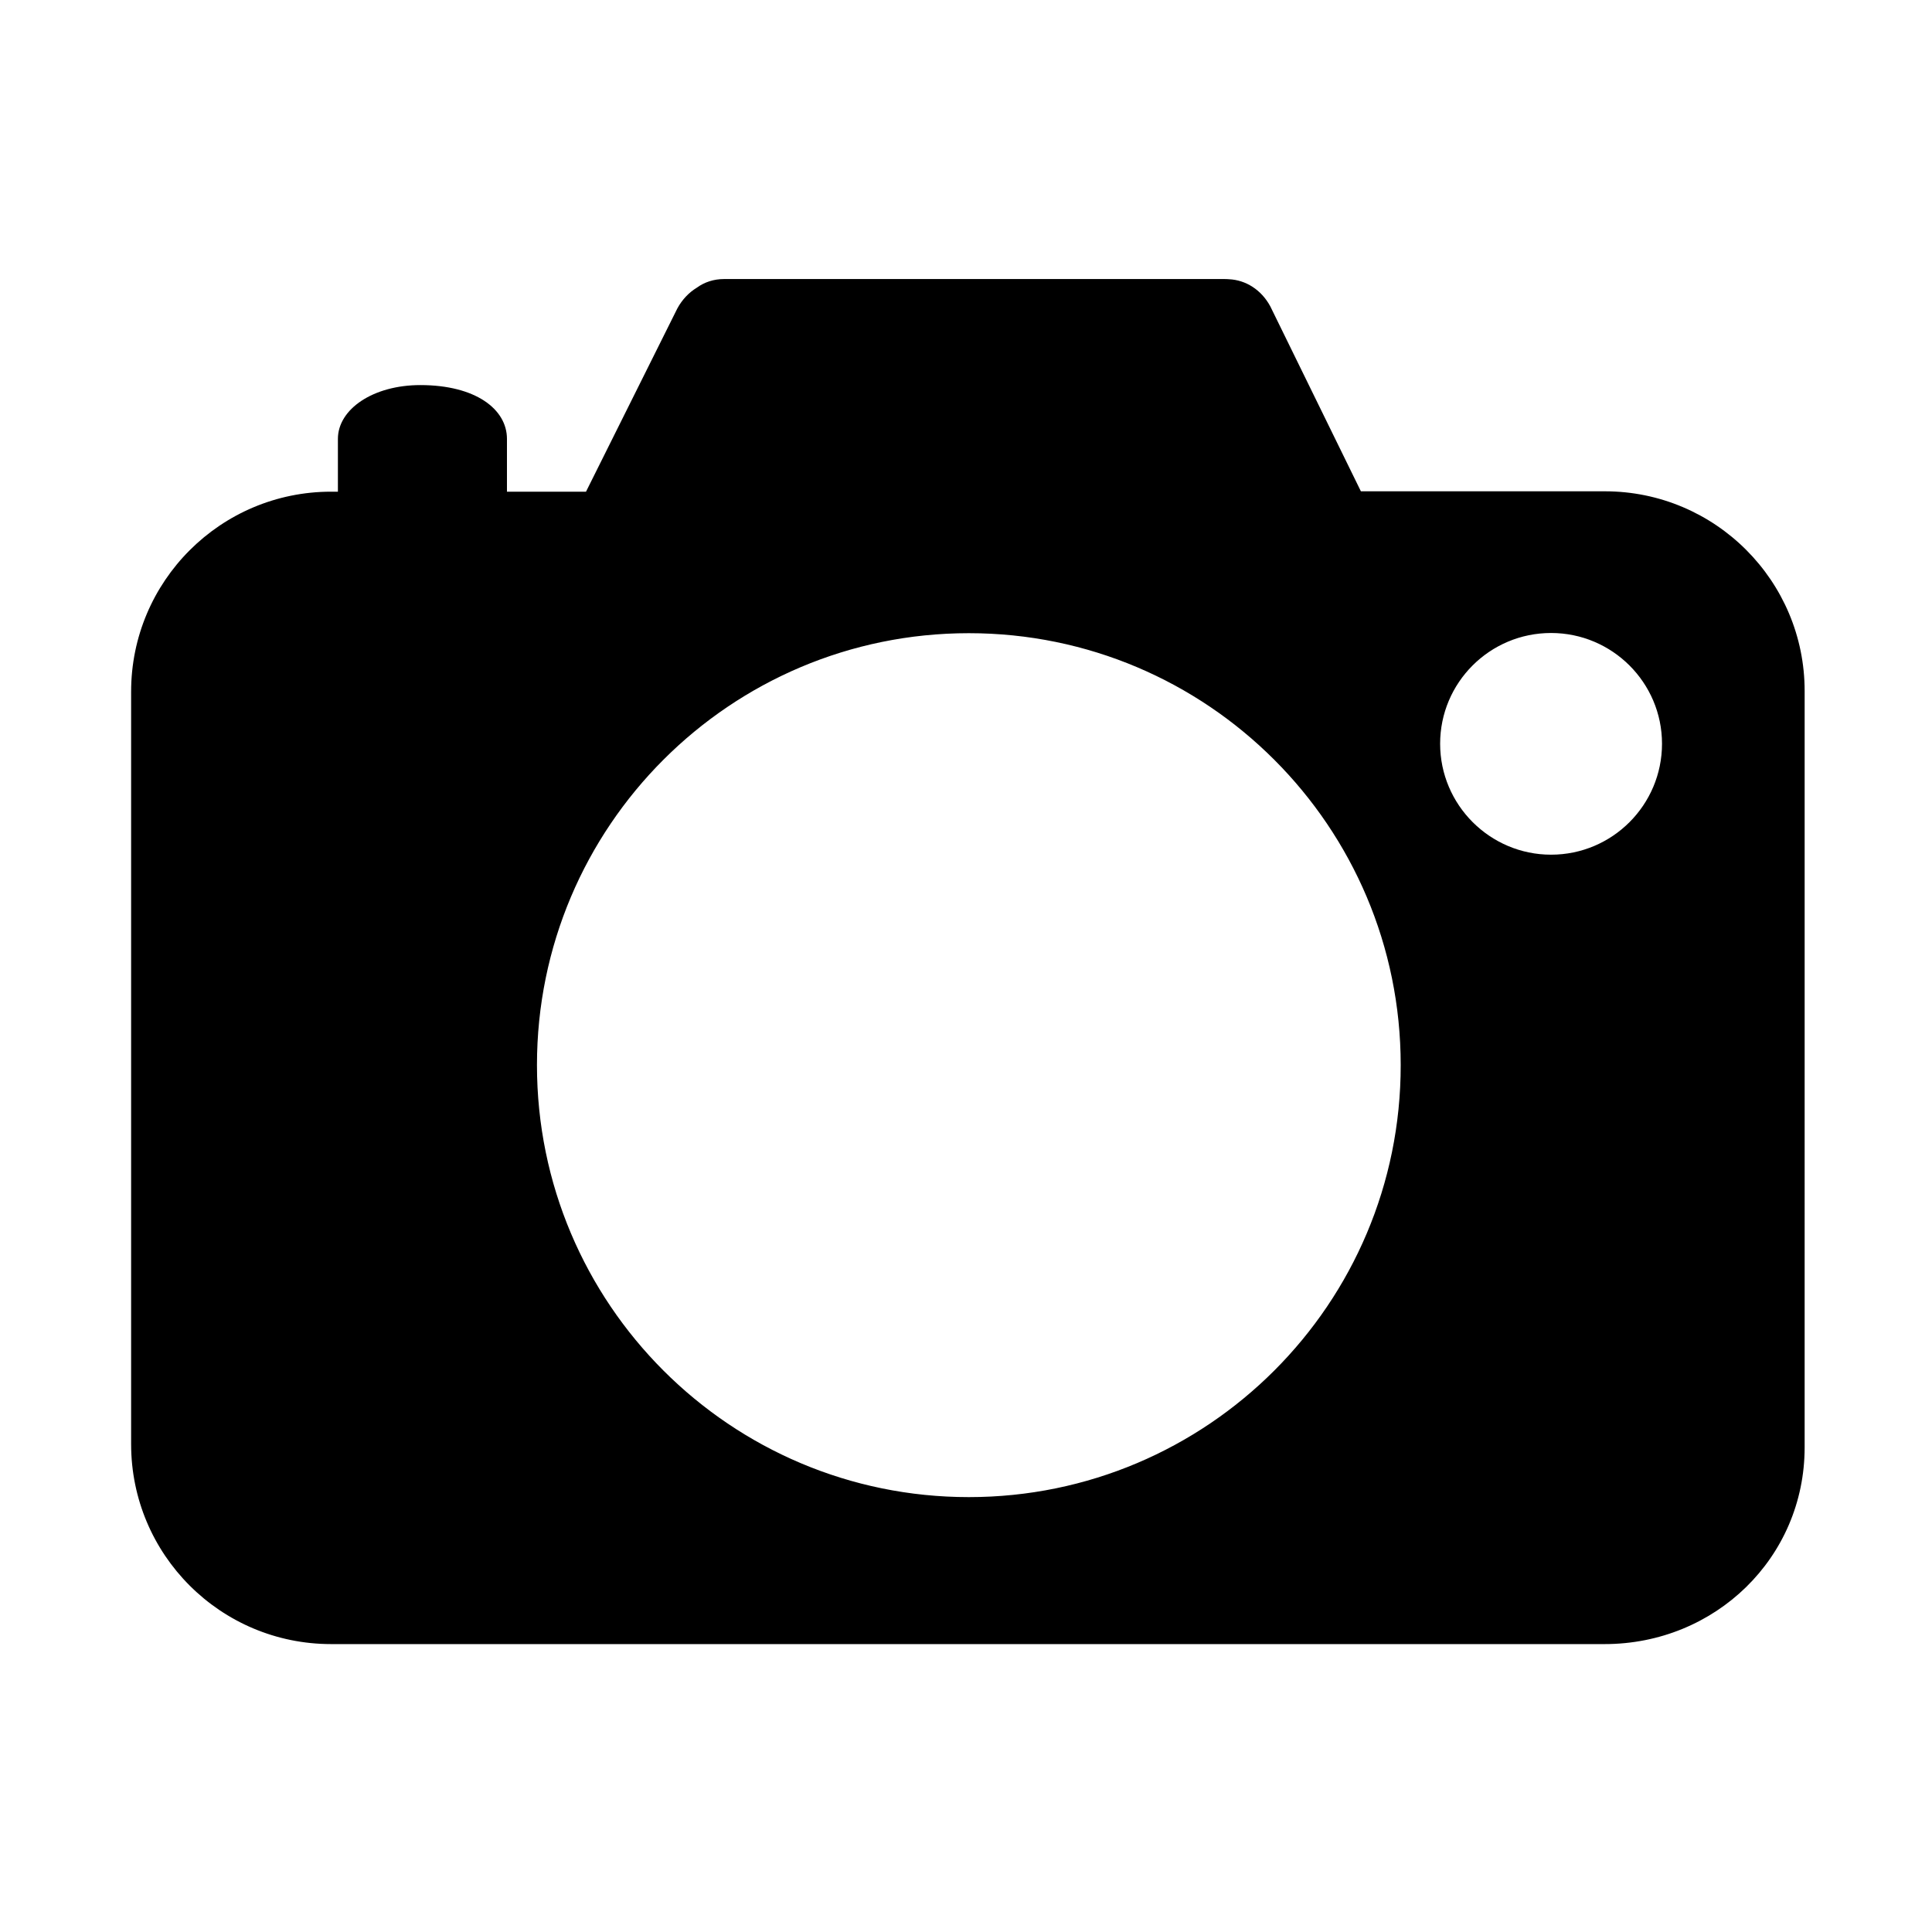 <?xml version="1.0" encoding="UTF-8" standalone="no"?>
<svg xmlns="http://www.w3.org/2000/svg" xmlns:xlink="http://www.w3.org/1999/xlink" class="icon" viewBox="0 0 1024 1024" version="1.1" width="200" height="200">
  <path d="M850.6 260.4H721.3l-48-98c-4.8-8.9-13.1-14-21.9-14.4-0.9-0.1-1.8-0.1-2.7-0.1h-265c-5.3 0-10.3 1.6-14.4 4.6-4.1 2.5-7.7 6.2-10.3 11l-48.4 97.1h-41.9v-28c0-15.7-16.6-28.5-45.9-28.5-25.1 0-43.7 12.8-43.7 28.5v28h-3.6c-58.5 0-106 47.4-106 106v398.8c0 58.6 47.4 106 106 106h675c58.5 0 106-45.7 106-104.3V366.4c0.1-58.5-47.4-106-105.9-106zM513.5 793.5c-126.4 0-228.9-102.5-228.9-229 0-126.4 102.5-228.9 228.9-228.9s228.9 102.5 228.9 228.9c0.1 126.5-102.5 229-228.9 229zM822.1 453c-32.4 0-58.8-26.4-58.8-58.8s26.3-58.7 58.8-58.7c32.4 0 58.8 26.3 58.8 58.7S854.6 453 822.1 453z"></path>
</svg>
